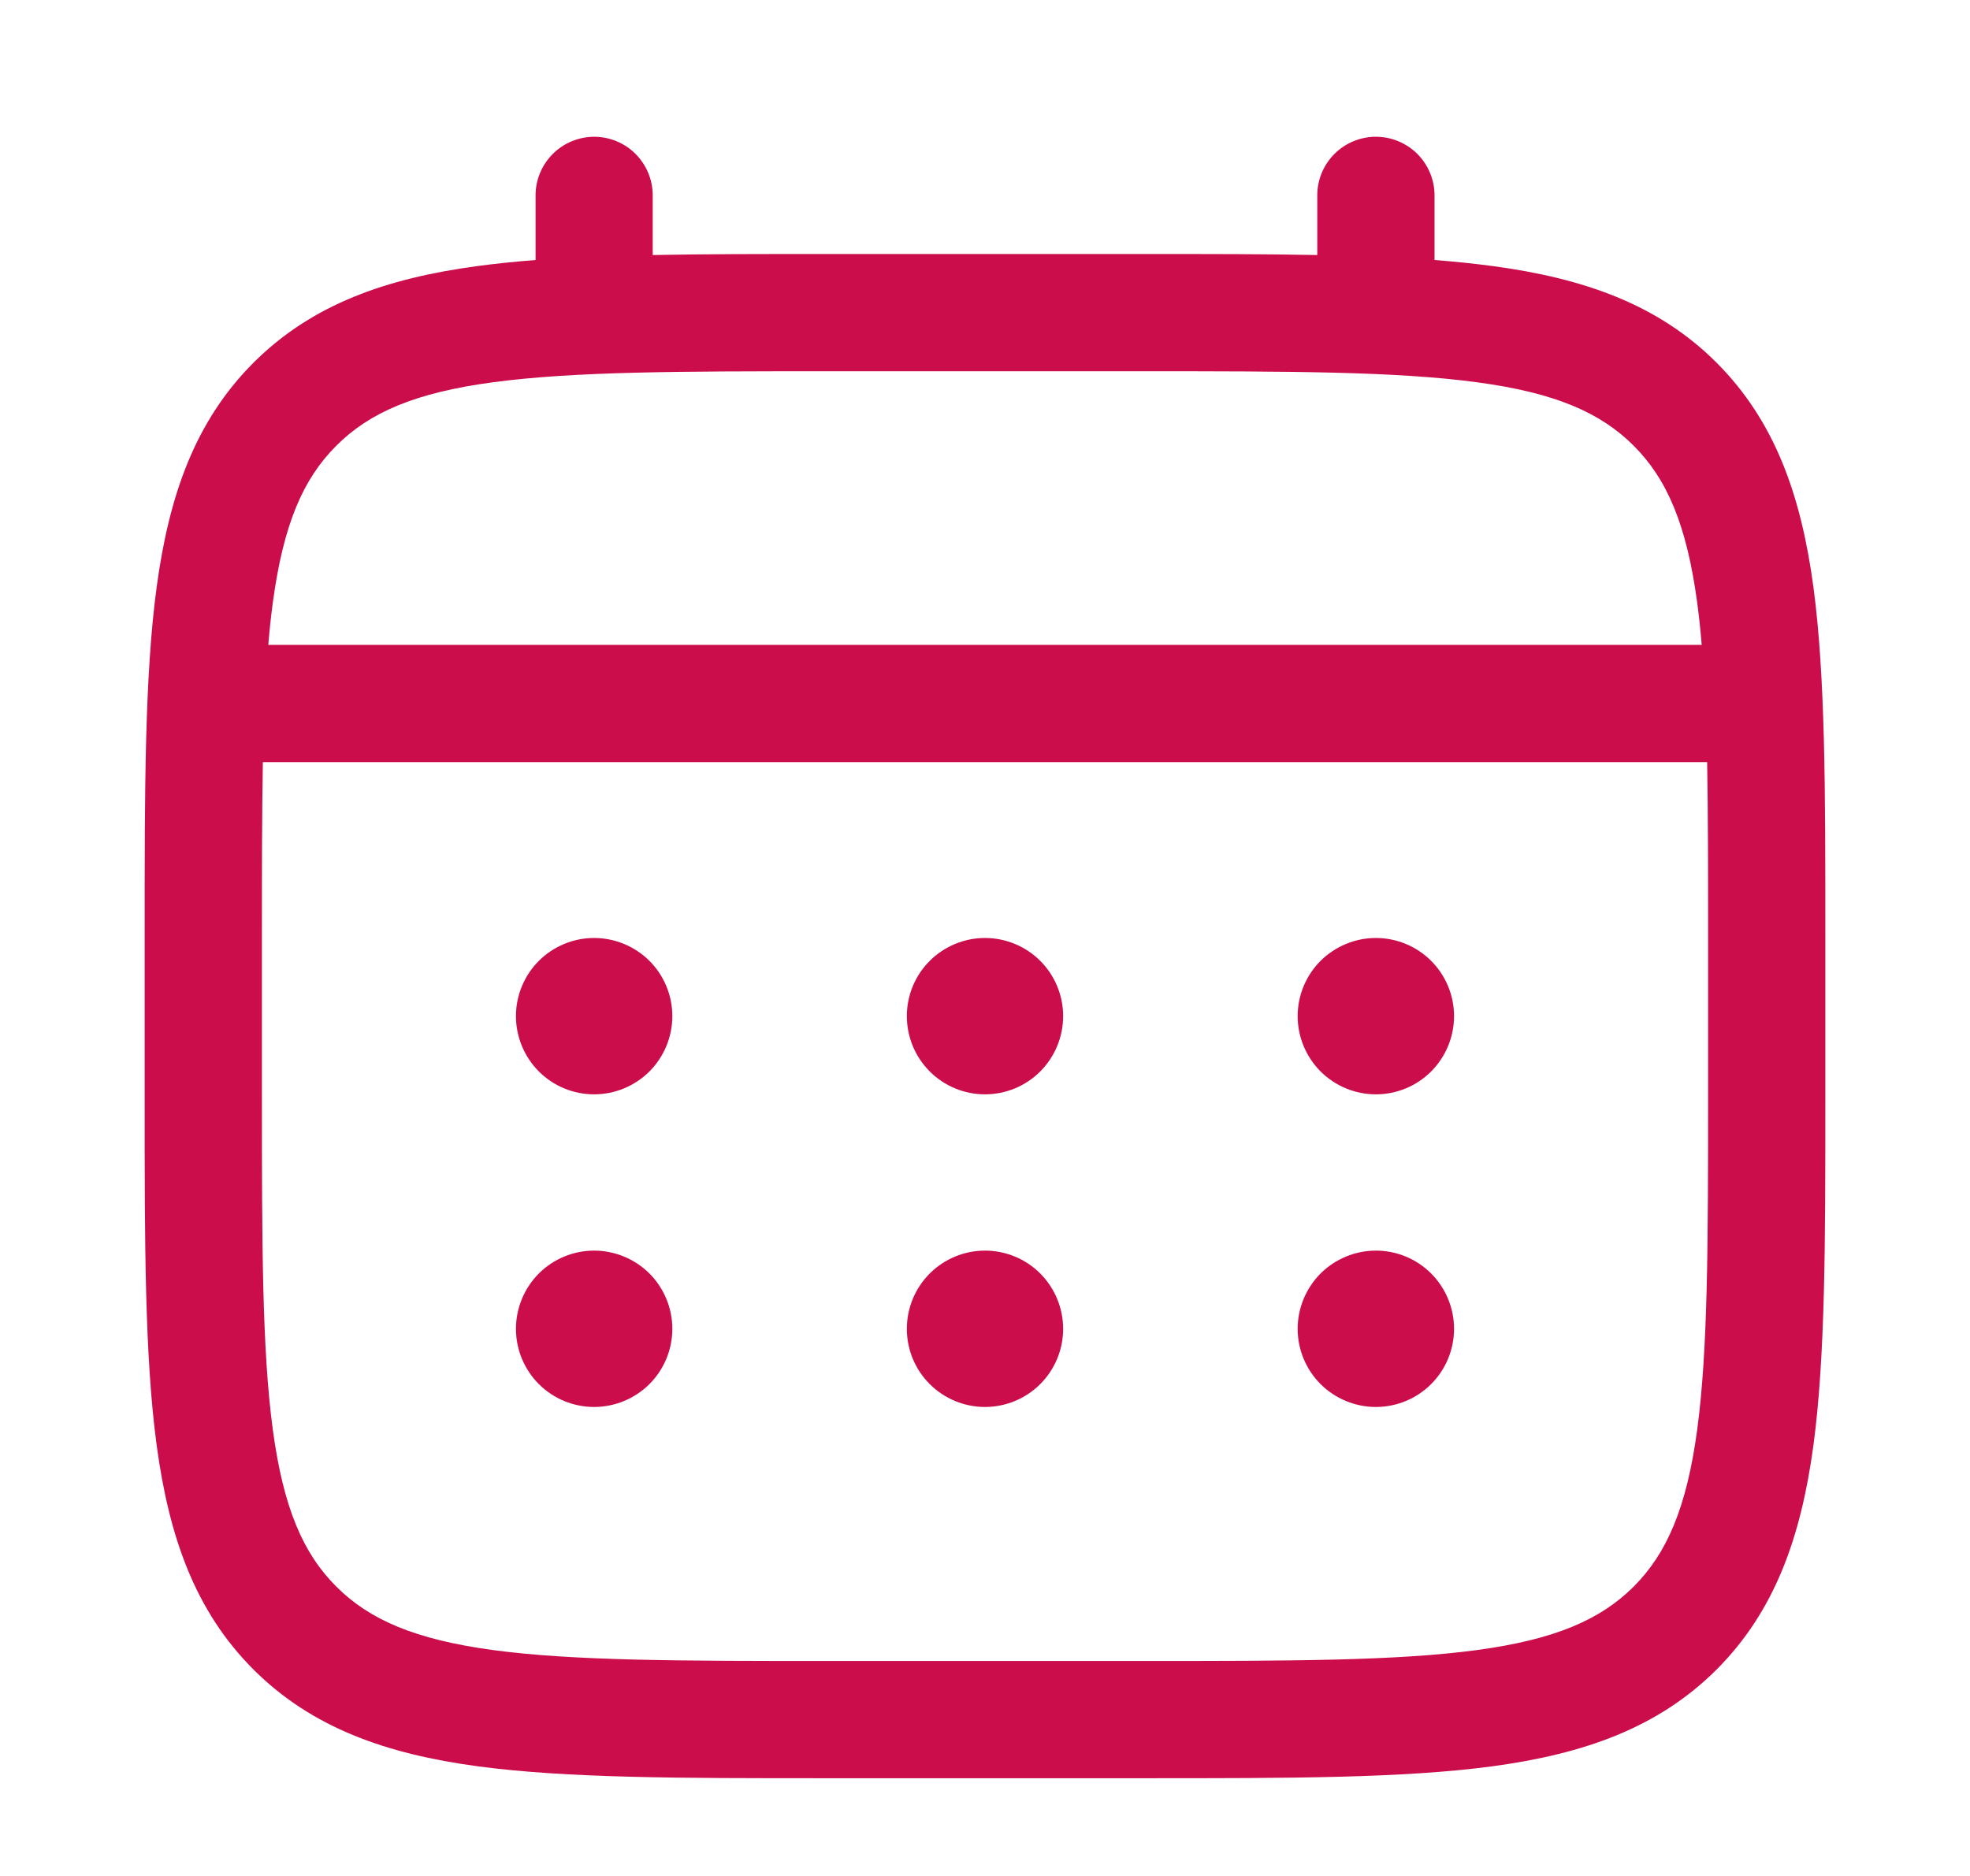 <svg width="21" height="20" viewBox="0 0 21 20" fill="none" xmlns="http://www.w3.org/2000/svg">
<g clip-path="url(#clip0_1394_383)">
<path d="M14.667 11.667C14.888 11.667 15.1 11.579 15.256 11.423C15.412 11.266 15.5 11.054 15.5 10.833C15.5 10.612 15.412 10.4 15.256 10.244C15.1 10.088 14.888 10 14.667 10C14.446 10 14.234 10.088 14.077 10.244C13.921 10.4 13.833 10.612 13.833 10.833C13.833 11.054 13.921 11.266 14.077 11.423C14.234 11.579 14.446 11.667 14.667 11.667ZM14.667 15C14.888 15 15.1 14.912 15.256 14.756C15.412 14.6 15.5 14.388 15.5 14.167C15.5 13.946 15.412 13.734 15.256 13.577C15.1 13.421 14.888 13.333 14.667 13.333C14.446 13.333 14.234 13.421 14.077 13.577C13.921 13.734 13.833 13.946 13.833 14.167C13.833 14.388 13.921 14.6 14.077 14.756C14.234 14.912 14.446 15 14.667 15ZM11.333 10.833C11.333 11.054 11.245 11.266 11.089 11.423C10.933 11.579 10.721 11.667 10.5 11.667C10.279 11.667 10.067 11.579 9.911 11.423C9.754 11.266 9.667 11.054 9.667 10.833C9.667 10.612 9.754 10.4 9.911 10.244C10.067 10.088 10.279 10 10.5 10C10.721 10 10.933 10.088 11.089 10.244C11.245 10.4 11.333 10.612 11.333 10.833ZM11.333 14.167C11.333 14.388 11.245 14.6 11.089 14.756C10.933 14.912 10.721 15 10.5 15C10.279 15 10.067 14.912 9.911 14.756C9.754 14.6 9.667 14.388 9.667 14.167C9.667 13.946 9.754 13.734 9.911 13.577C10.067 13.421 10.279 13.333 10.5 13.333C10.721 13.333 10.933 13.421 11.089 13.577C11.245 13.734 11.333 13.946 11.333 14.167ZM6.333 11.667C6.554 11.667 6.766 11.579 6.923 11.423C7.079 11.266 7.167 11.054 7.167 10.833C7.167 10.612 7.079 10.4 6.923 10.244C6.766 10.088 6.554 10 6.333 10C6.112 10 5.9 10.088 5.744 10.244C5.588 10.4 5.5 10.612 5.5 10.833C5.5 11.054 5.588 11.266 5.744 11.423C5.9 11.579 6.112 11.667 6.333 11.667ZM6.333 15C6.554 15 6.766 14.912 6.923 14.756C7.079 14.6 7.167 14.388 7.167 14.167C7.167 13.946 7.079 13.734 6.923 13.577C6.766 13.421 6.554 13.333 6.333 13.333C6.112 13.333 5.9 13.421 5.744 13.577C5.588 13.734 5.5 13.946 5.5 14.167C5.5 14.388 5.588 14.6 5.744 14.756C5.9 14.912 6.112 15 6.333 15Z" fill="#CB0D4B"/>
<path fill-rule="evenodd" clip-rule="evenodd" d="M6.333 1.458C6.499 1.458 6.658 1.524 6.775 1.641C6.892 1.759 6.958 1.918 6.958 2.083V2.719C7.51 2.708 8.117 2.708 8.786 2.708H12.213C12.883 2.708 13.49 2.708 14.042 2.719V2.083C14.042 1.918 14.107 1.759 14.225 1.641C14.342 1.524 14.501 1.458 14.667 1.458C14.832 1.458 14.991 1.524 15.109 1.641C15.226 1.759 15.292 1.918 15.292 2.083V2.772C15.508 2.789 15.713 2.81 15.908 2.836C16.884 2.967 17.675 3.244 18.299 3.867C18.922 4.492 19.199 5.282 19.331 6.259C19.458 7.209 19.458 8.422 19.458 9.953V11.713C19.458 13.245 19.458 14.458 19.331 15.408C19.199 16.384 18.922 17.175 18.299 17.799C17.675 18.422 16.884 18.699 15.908 18.831C14.957 18.958 13.745 18.958 12.213 18.958H8.787C7.256 18.958 6.042 18.958 5.093 18.831C4.117 18.699 3.326 18.422 2.702 17.799C2.078 17.175 1.802 16.384 1.67 15.408C1.542 14.457 1.542 13.245 1.542 11.713V9.953C1.542 8.422 1.542 7.208 1.67 6.259C1.802 5.282 2.078 4.492 2.702 3.867C3.326 3.244 4.117 2.967 5.093 2.836C5.287 2.81 5.493 2.789 5.709 2.772V2.083C5.709 1.918 5.775 1.759 5.892 1.642C6.009 1.524 6.168 1.459 6.333 1.458ZM5.258 4.075C4.421 4.187 3.937 4.399 3.585 4.752C3.232 5.104 3.021 5.587 2.908 6.426C2.889 6.567 2.873 6.717 2.86 6.875H18.14C18.127 6.717 18.111 6.567 18.092 6.425C17.979 5.587 17.767 5.104 17.415 4.752C17.062 4.399 16.579 4.187 15.741 4.075C14.885 3.96 13.756 3.958 12.167 3.958H8.833C7.244 3.958 6.116 3.96 5.258 4.075ZM2.792 10C2.792 9.288 2.792 8.669 2.802 8.125H18.198C18.208 8.669 18.208 9.288 18.208 10V11.667C18.208 13.256 18.207 14.385 18.092 15.242C17.979 16.079 17.767 16.562 17.415 16.915C17.062 17.267 16.579 17.479 15.741 17.592C14.885 17.707 13.756 17.708 12.167 17.708H8.833C7.244 17.708 6.116 17.707 5.258 17.592C4.421 17.479 3.937 17.267 3.585 16.915C3.232 16.562 3.021 16.079 2.908 15.241C2.793 14.385 2.792 13.256 2.792 11.667V10Z" fill="#CB0D4B"/>
</g>
<defs>
<clipPath id="clip0_1394_383">
<rect width="20" height="20" fill="white" transform="translate(0.5)"/>
</clipPath>
</defs>
</svg>
